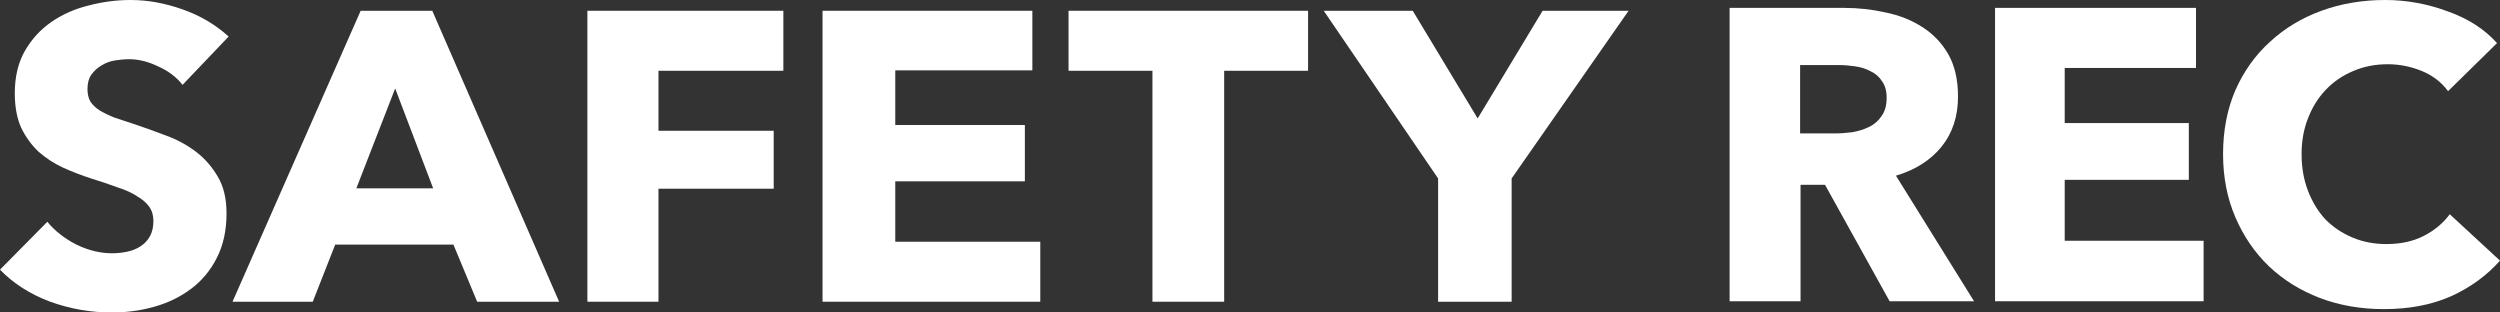 <svg width="240" height="30" viewBox="0 0 240 30" fill="none" xmlns="http://www.w3.org/2000/svg">
<rect x="0" y="0" width="240" height="30" fill="#333333" stroke="none"/>
<path d="M15.173 6.371C16.147 6.801 16.931 7.392 17.526 8.145L21.949 3.508C20.677 2.352 19.19 1.478 17.486 0.887C15.809 0.296 14.159 0 12.536 0C11.184 0 9.845 0.175 8.52 0.524C7.195 0.847 6.004 1.371 4.95 2.097C3.895 2.823 3.043 3.75 2.394 4.879C1.745 6.008 1.42 7.366 1.42 8.952C1.42 10.242 1.623 11.344 2.029 12.258C2.461 13.145 3.016 13.911 3.692 14.556C4.395 15.175 5.18 15.685 6.045 16.089C6.938 16.492 7.844 16.841 8.763 17.137C9.71 17.433 10.548 17.715 11.279 17.984C12.036 18.226 12.658 18.508 13.145 18.831C13.659 19.126 14.051 19.462 14.321 19.839C14.592 20.215 14.727 20.672 14.727 21.21C14.727 21.774 14.619 22.258 14.403 22.661C14.186 23.064 13.889 23.387 13.51 23.629C13.158 23.871 12.739 24.046 12.252 24.153C11.765 24.261 11.265 24.314 10.751 24.314C9.615 24.314 8.466 24.032 7.303 23.468C6.167 22.876 5.247 22.151 4.544 21.29L0 25.887C1.271 27.204 2.867 28.226 4.787 28.952C6.708 29.651 8.696 30 10.751 30C12.158 30 13.524 29.812 14.849 29.436C16.174 29.059 17.351 28.481 18.378 27.702C19.406 26.922 20.218 25.941 20.813 24.758C21.435 23.548 21.746 22.124 21.746 20.484C21.746 19.059 21.462 17.876 20.894 16.936C20.326 15.968 19.609 15.161 18.744 14.516C17.878 13.871 16.918 13.36 15.863 12.984C14.808 12.581 13.794 12.218 12.82 11.895C12.144 11.68 11.536 11.479 10.995 11.29C10.454 11.075 9.98 10.847 9.575 10.605C9.196 10.363 8.899 10.081 8.682 9.758C8.493 9.435 8.398 9.032 8.398 8.548C8.398 7.984 8.52 7.527 8.763 7.177C9.034 6.801 9.358 6.505 9.737 6.29C10.116 6.048 10.535 5.887 10.995 5.806C11.482 5.726 11.955 5.685 12.415 5.685C13.307 5.685 14.227 5.914 15.173 6.371Z" fill="white"/>
<path fill-rule="evenodd" clip-rule="evenodd" d="M43.529 23.482L45.807 28.965H53.676L41.499 1.034H34.623L22.321 28.965H30.025L32.179 23.482H43.529ZM34.209 18.077L37.937 8.491L41.582 18.077H34.209Z" fill="white"/>
<path d="M63.213 6.794V12.554H74.275V18.117H63.213V28.965H56.39V1.034H75.203V6.794H63.213Z" fill="white"/>
<path d="M78.964 1.034V28.965H99.867V23.206H85.946V17.407H98.386V12.002H85.946V6.755H99.106V1.034H78.964Z" fill="white"/>
<path d="M117.521 6.794V28.965H110.635V6.794H102.581V1.034H125.575V6.794H117.521Z" fill="white"/>
<path d="M145.117 28.965V17.13L156.344 1.034H148.089L141.856 11.37L135.623 1.034H127.079L138.058 17.13V28.965H145.117Z" fill="white"/>
<path d="M240 25.021C238.73 26.453 237.163 27.594 235.299 28.442C233.435 29.264 231.287 29.675 228.855 29.675C226.64 29.675 224.586 29.317 222.695 28.601C220.831 27.885 219.21 26.878 217.832 25.578C216.454 24.252 215.373 22.674 214.59 20.844C213.806 19.015 213.414 16.999 213.414 14.798C213.414 12.544 213.806 10.502 214.59 8.672C215.4 6.842 216.508 5.291 217.913 4.018C219.318 2.718 220.966 1.724 222.857 1.034C224.748 0.345 226.788 0 228.977 0C231.003 0 232.989 0.358 234.934 1.074C236.906 1.764 238.501 2.785 239.716 4.137L235.015 8.751C234.367 7.876 233.516 7.227 232.462 6.802C231.408 6.378 230.328 6.166 229.22 6.166C228.004 6.166 226.883 6.391 225.856 6.842C224.857 7.266 223.992 7.863 223.262 8.632C222.533 9.401 221.966 10.316 221.56 11.377C221.155 12.411 220.952 13.552 220.952 14.798C220.952 16.071 221.155 17.238 221.56 18.299C221.966 19.359 222.519 20.274 223.222 21.043C223.951 21.786 224.816 22.369 225.816 22.794C226.815 23.218 227.91 23.43 229.098 23.43C230.476 23.43 231.679 23.165 232.705 22.634C233.732 22.104 234.556 21.415 235.177 20.566L240 25.021Z" fill="white"/>
<path d="M191.525 28.919V0.756H210.816V6.524H198.212V11.814H210.127V17.264H198.212V23.112H211.545V28.919H191.525Z" fill="white"/>
<path fill-rule="evenodd" clip-rule="evenodd" d="M175.202 17.741L181.403 28.919H189.508L182.011 16.866C183.875 16.309 185.334 15.381 186.387 14.082C187.441 12.782 187.968 11.178 187.968 9.269C187.968 7.651 187.657 6.298 187.036 5.211C186.414 4.124 185.577 3.249 184.523 2.586C183.497 1.923 182.321 1.459 180.997 1.193C179.701 0.902 178.363 0.756 176.985 0.756H166.043V28.919H172.852V17.741H175.202ZM180.673 7.797C180.97 8.194 181.119 8.725 181.119 9.388C181.119 10.104 180.957 10.687 180.633 11.138C180.335 11.589 179.944 11.934 179.457 12.172C178.971 12.411 178.431 12.584 177.836 12.69C177.242 12.769 176.661 12.809 176.094 12.809H172.811V6.245H176.499C177.012 6.245 177.539 6.285 178.079 6.365C178.647 6.444 179.147 6.603 179.579 6.842C180.038 7.054 180.403 7.372 180.673 7.797Z" fill="white"/>
</svg>
